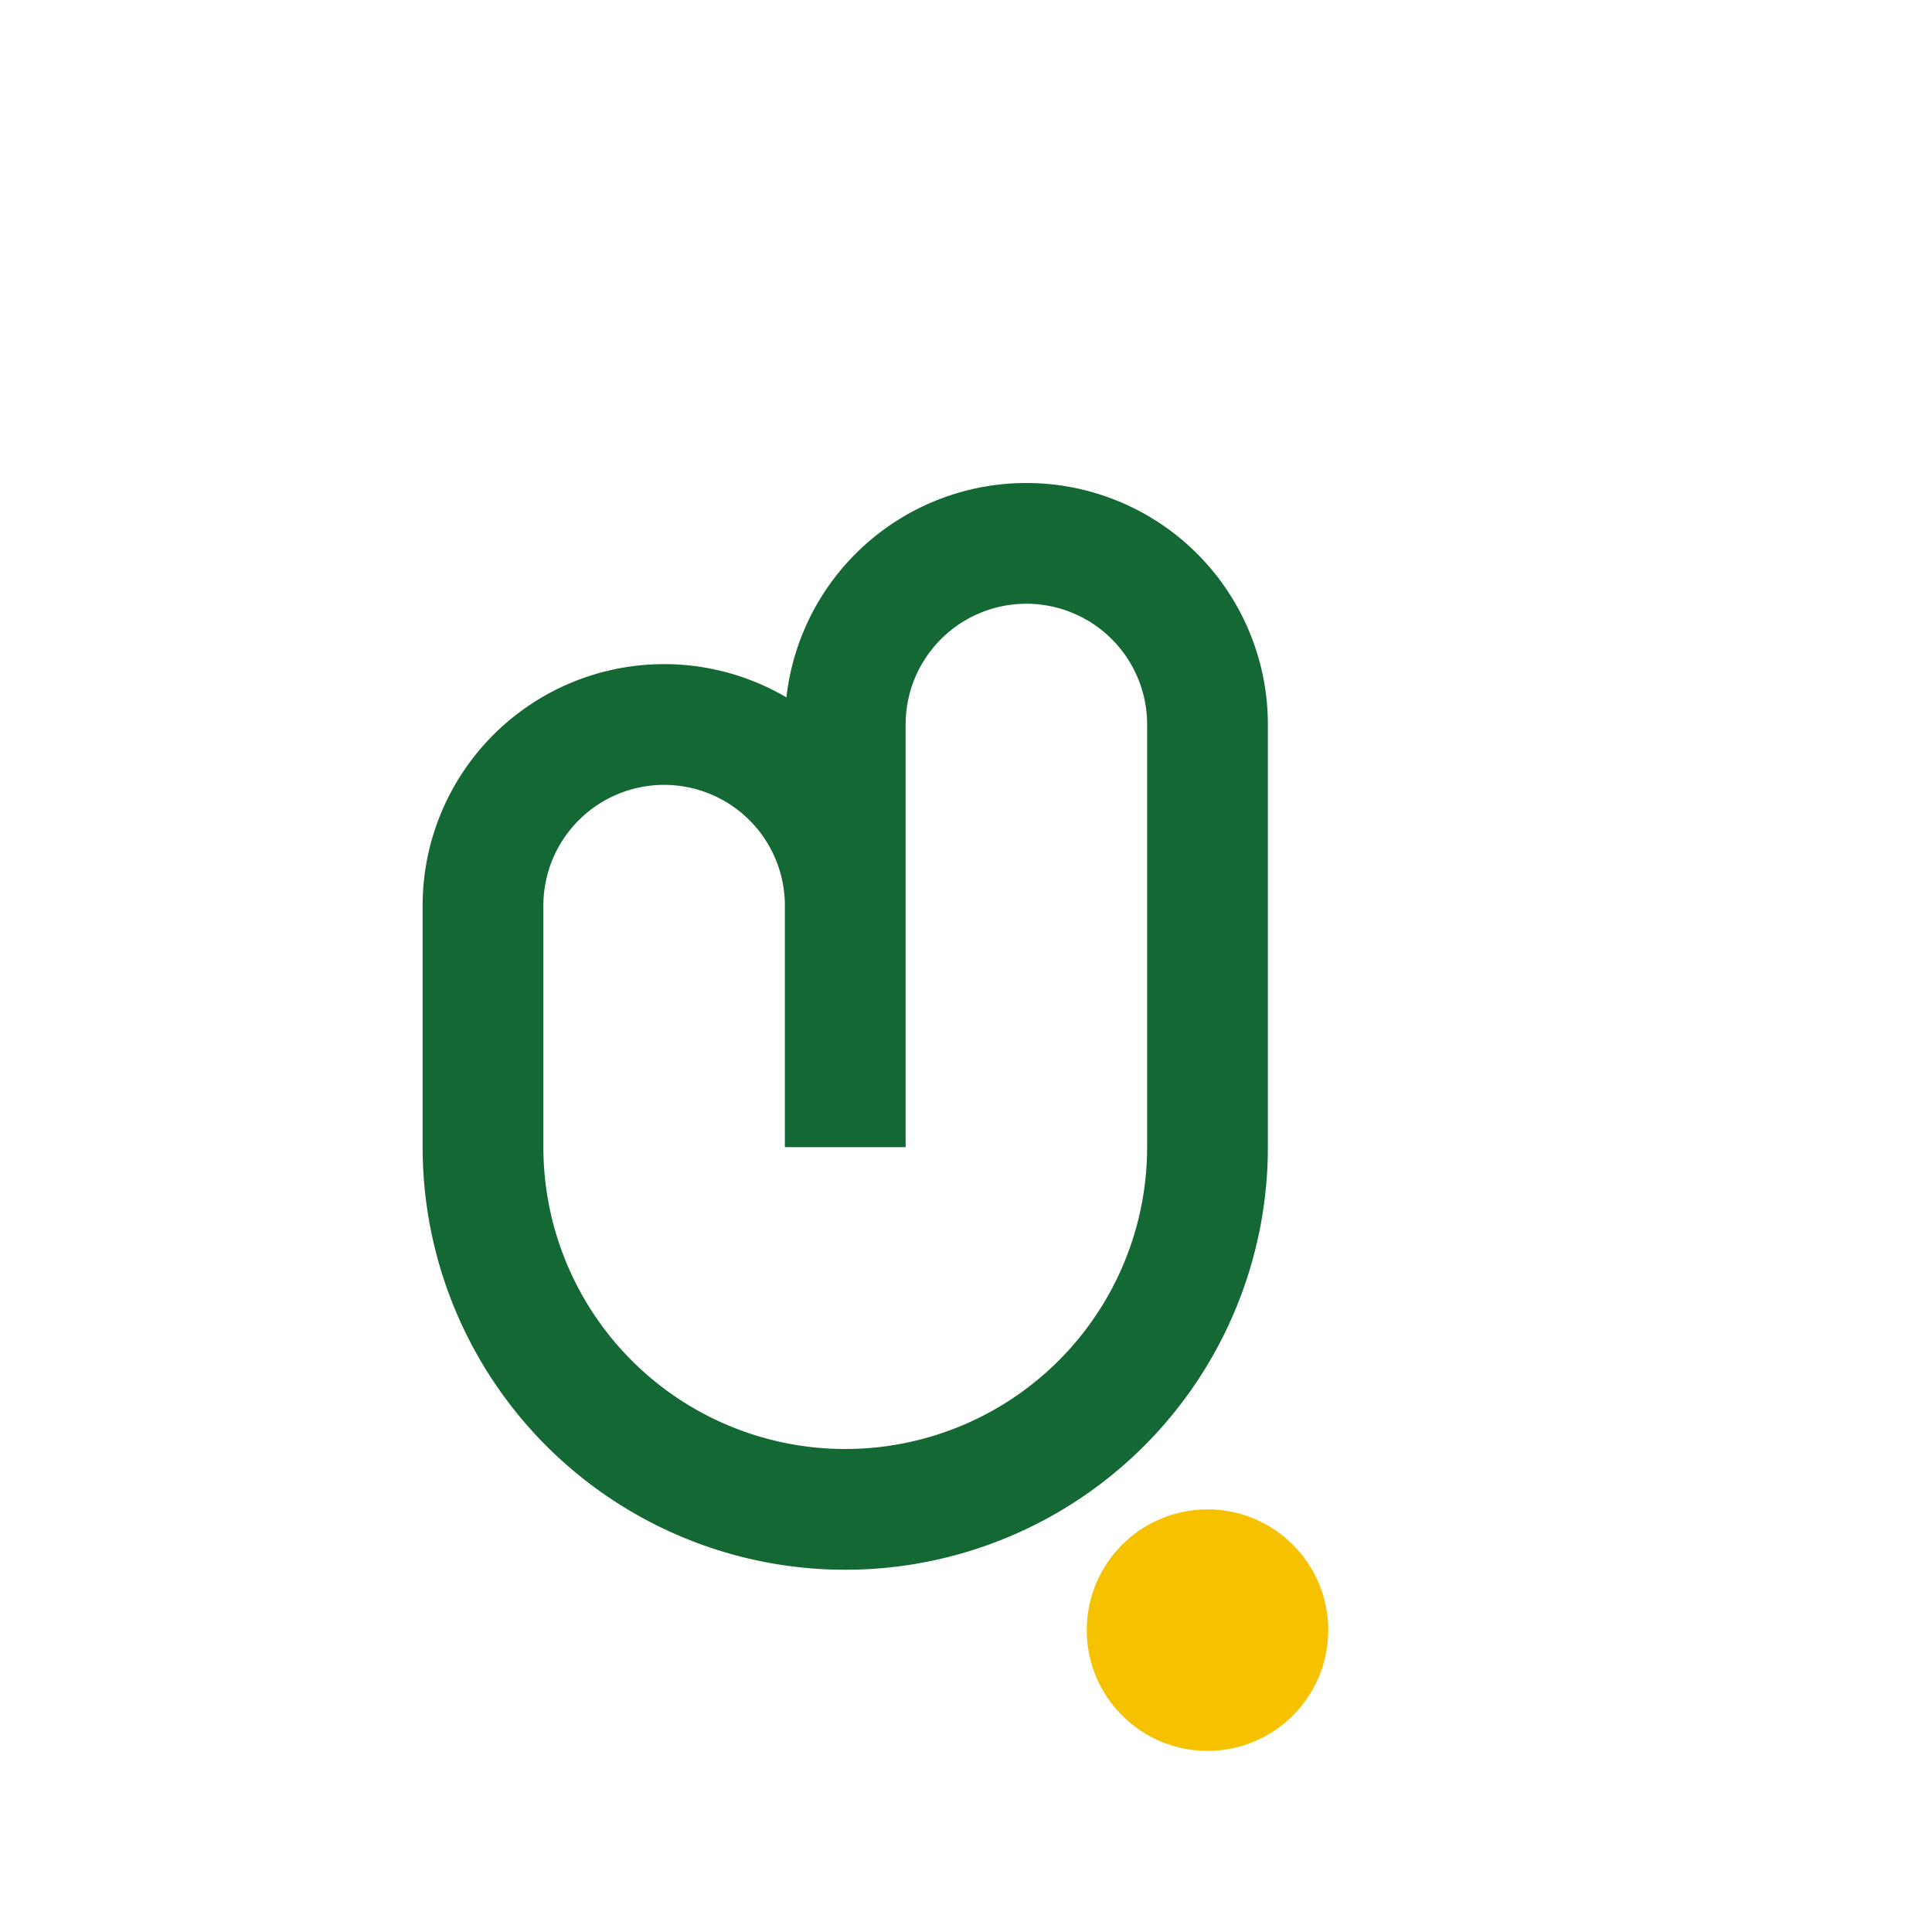 <?xml version="1.0" encoding="UTF-8"?>
<svg xmlns="http://www.w3.org/2000/svg" viewBox="0 0 32 32" width="32" height="32"><path d="M8 19v-4a3 3 0 116 0v4m0 0V12a3 3 0 116 0v7a6 6 0 01-12 0v-2" fill="none" stroke="#136834" stroke-width="2"/><circle cx="20" cy="27" r="2" fill="#F6C200"/></svg>